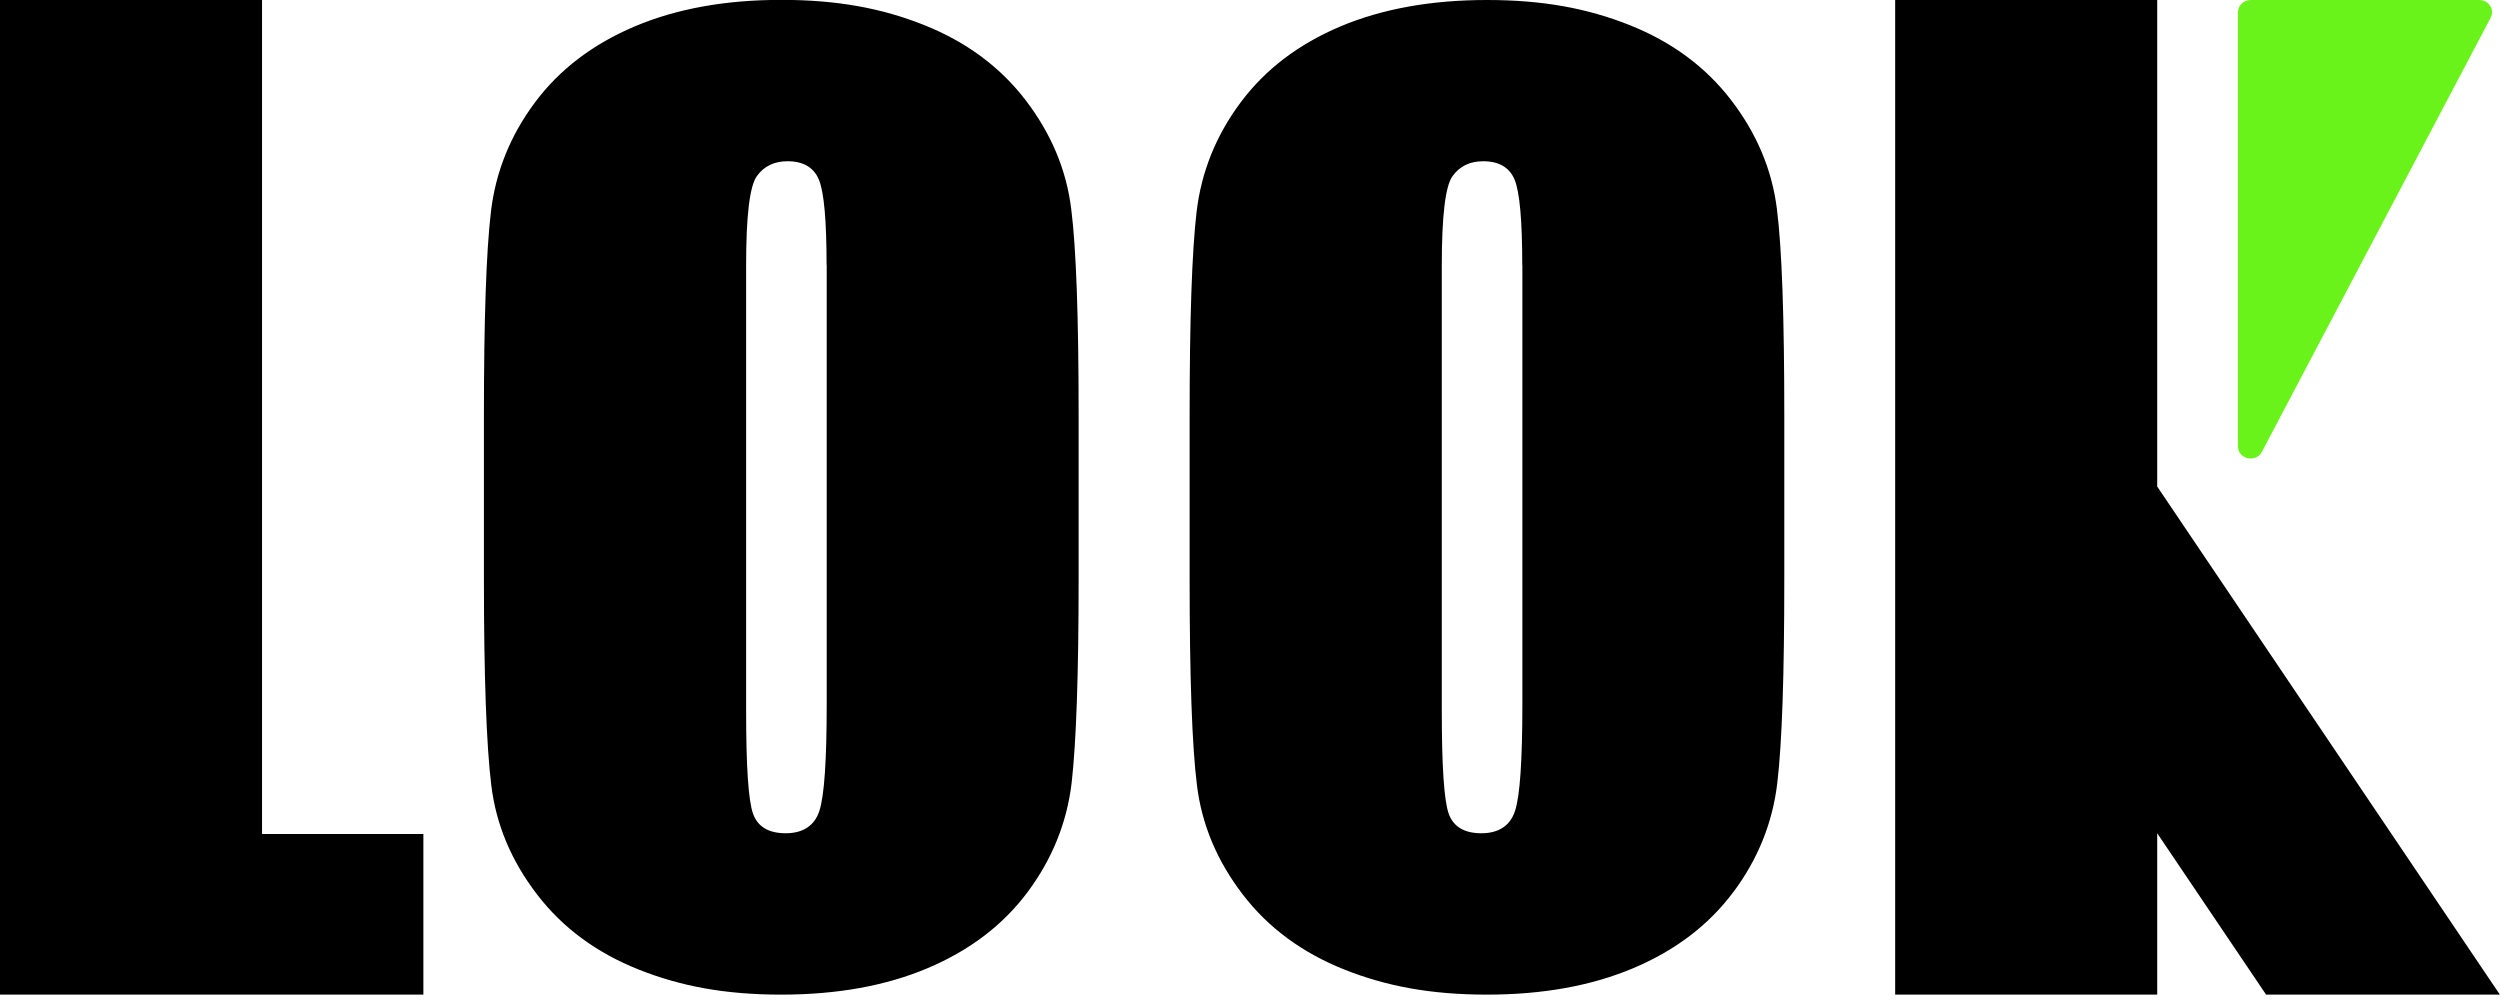 <svg width="60" height="24" viewBox="0 0 60 24" fill="none" xmlns="http://www.w3.org/2000/svg">
<g clip-path="url(#clip0_705_156)">
<path fill-rule="evenodd" clip-rule="evenodd" d="M60 23.871H54.386L51.773 19.998V23.871H45.484V6.47091e-06H51.773V11.677L59.997 23.871H60ZM41.601 21.407C41.011 22.2 40.211 22.808 39.204 23.234C38.198 23.66 37.024 23.871 35.685 23.871C34.347 23.871 33.274 23.671 32.264 23.269C31.255 22.867 30.439 22.268 29.825 21.466C29.211 20.665 28.843 19.793 28.727 18.847C28.609 17.905 28.551 16.252 28.551 13.894V9.974C28.551 7.672 28.606 6.043 28.718 5.085C28.831 4.128 29.183 3.253 29.773 2.461C30.363 1.668 31.163 1.06 32.17 0.634C33.176 0.211 34.347 6.47091e-06 35.689 6.47091e-06C37.03 6.47091e-06 38.1 0.2 39.11 0.602C40.12 1.004 40.935 1.603 41.549 2.405C42.163 3.206 42.531 4.078 42.647 5.024C42.766 5.966 42.823 7.619 42.823 9.977V13.897C42.823 16.199 42.769 17.828 42.656 18.785C42.544 19.743 42.191 20.618 41.601 21.41V21.407ZM36.534 6.363C36.534 5.297 36.473 4.613 36.352 4.316C36.23 4.02 35.977 3.87 35.597 3.87C35.275 3.87 35.029 3.99 34.858 4.231C34.688 4.472 34.603 5.182 34.603 6.363V17.068C34.603 18.398 34.658 19.22 34.77 19.531C34.883 19.843 35.144 19.998 35.555 19.998C35.965 19.998 36.245 19.819 36.361 19.461C36.479 19.103 36.537 18.248 36.537 16.898V6.366L36.534 6.363ZM24.664 21.407C24.074 22.2 23.274 22.808 22.268 23.234C21.261 23.66 20.09 23.871 18.749 23.871C17.408 23.871 16.337 23.671 15.328 23.269C14.318 22.867 13.503 22.268 12.889 21.466C12.274 20.665 11.906 19.793 11.791 18.847C11.675 17.902 11.614 16.252 11.614 13.894V9.974C11.614 7.672 11.669 6.043 11.782 5.085C11.894 4.128 12.247 3.253 12.837 2.461C13.427 1.668 14.227 1.06 15.233 0.634C16.24 0.208 17.411 -0.003 18.752 -0.003C20.093 -0.003 21.164 0.197 22.174 0.599C23.183 1.001 23.998 1.6 24.613 2.402C25.227 3.203 25.595 4.075 25.71 5.021C25.829 5.963 25.887 7.616 25.887 9.974V13.894C25.887 16.196 25.829 17.825 25.72 18.783C25.607 19.74 25.254 20.615 24.664 21.407ZM19.838 6.363C19.838 5.297 19.777 4.613 19.655 4.316C19.534 4.02 19.281 3.87 18.901 3.87C18.579 3.87 18.332 3.99 18.162 4.231C17.992 4.472 17.907 5.182 17.907 6.363V17.068C17.907 18.398 17.961 19.22 18.074 19.531C18.186 19.843 18.448 19.998 18.858 19.998C19.269 19.998 19.549 19.819 19.665 19.461C19.783 19.103 19.841 18.248 19.841 16.898V6.366L19.838 6.363ZM0 6.47091e-06H6.289V20.016H10.161V23.871H0V6.47091e-06Z" fill="currentColor"/>
<path fill-rule="evenodd" clip-rule="evenodd" d="M54.286 10.843L59.775 0.426C59.879 0.232 59.733 0 59.504 0H54.015C53.848 0 53.711 0.132 53.711 0.294V10.711C53.711 11.019 54.14 11.119 54.286 10.843Z" fill="#6AF31B"/>
</g>
<defs>
<clipPath id="clip0_705_156">
<rect width="128" height="23.871" fill="currentColor"/>
</clipPath>
</defs>
</svg>
